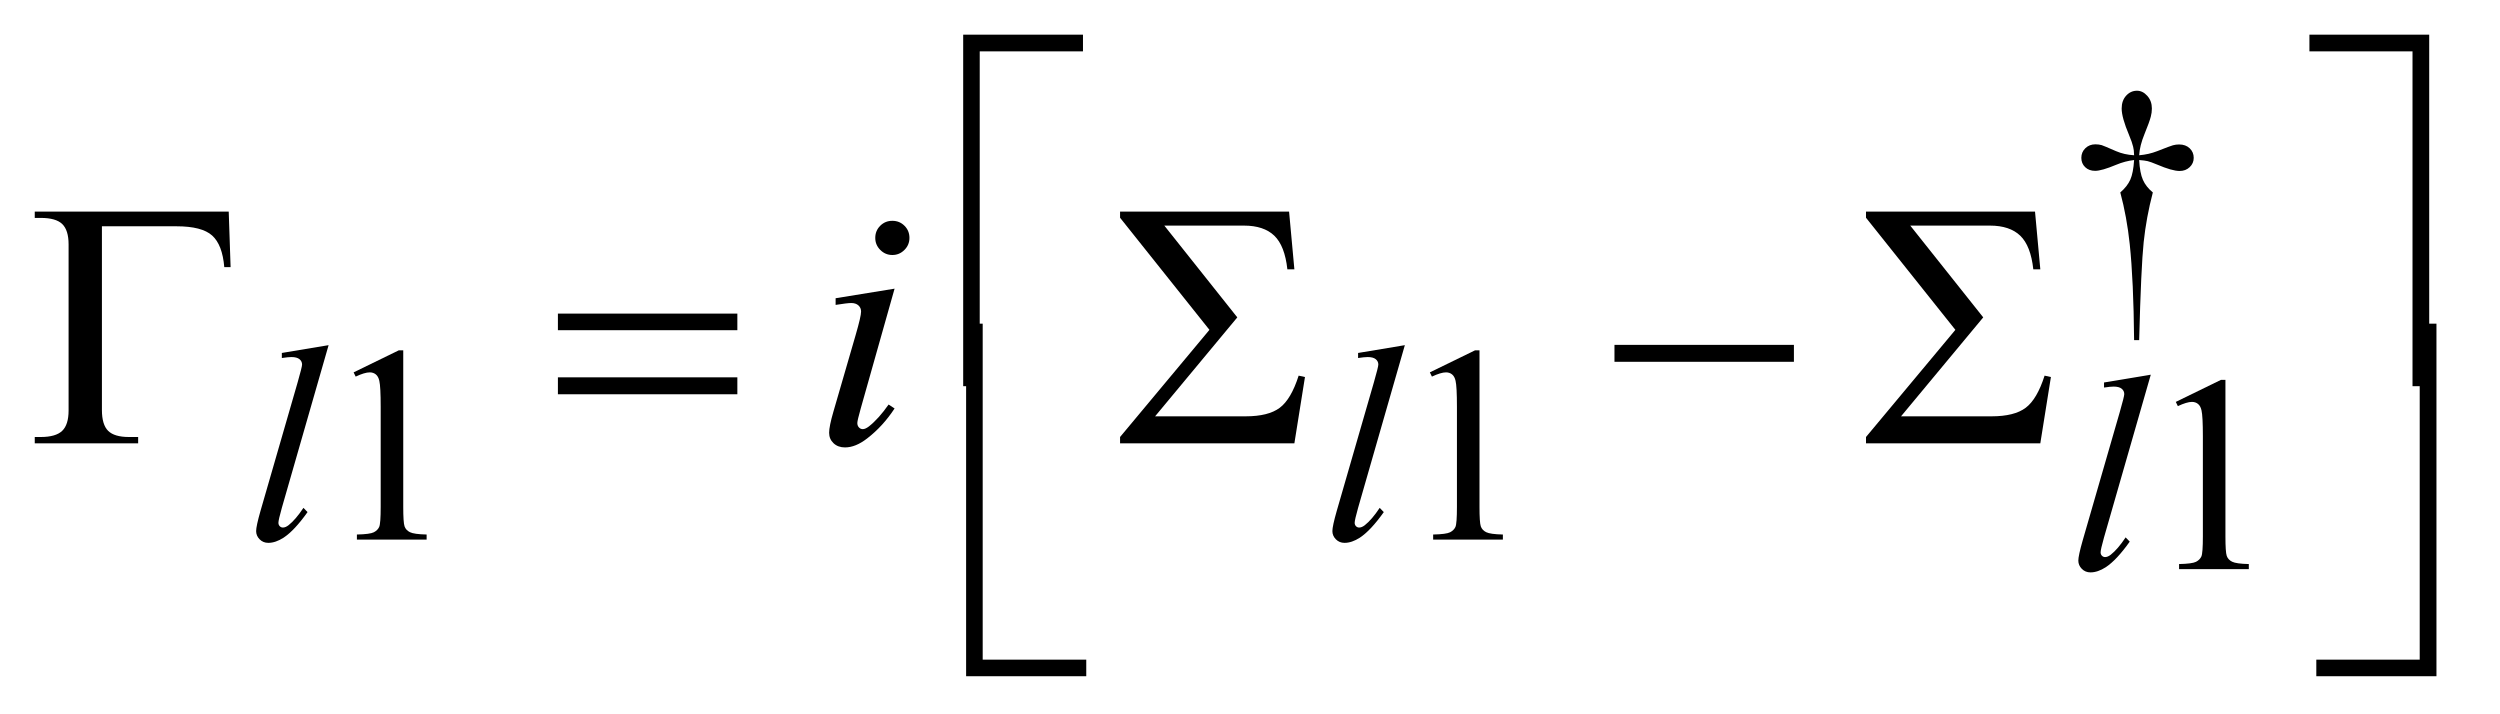 <?xml version="1.0" encoding="UTF-8"?>
<!DOCTYPE svg PUBLIC '-//W3C//DTD SVG 1.0//EN'
          'http://www.w3.org/TR/2001/REC-SVG-20010904/DTD/svg10.dtd'>
<svg stroke-dasharray="none" shape-rendering="auto" xmlns="http://www.w3.org/2000/svg" font-family="'Dialog'" text-rendering="auto" width="112" fill-opacity="1" color-interpolation="auto" color-rendering="auto" preserveAspectRatio="xMidYMid meet" font-size="12px" viewBox="0 0 112 32" fill="black" xmlns:xlink="http://www.w3.org/1999/xlink" stroke="black" image-rendering="auto" stroke-miterlimit="10" stroke-linecap="square" stroke-linejoin="miter" font-style="normal" stroke-width="1" height="32" stroke-dashoffset="0" font-weight="normal" stroke-opacity="1"
><!--Generated by the Batik Graphics2D SVG Generator--><defs id="genericDefs"
  /><g
  ><defs id="defs1"
    ><clipPath clipPathUnits="userSpaceOnUse" id="clipPath1"
      ><path d="M0.861 1.327 L71.591 1.327 L71.591 21.621 L0.861 21.621 L0.861 1.327 Z"
      /></clipPath
      ><clipPath clipPathUnits="userSpaceOnUse" id="clipPath2"
      ><path d="M27.52 42.542 L27.52 692.989 L2287.262 692.989 L2287.262 42.542 Z"
      /></clipPath
    ></defs
    ><g transform="scale(1.576,1.576) translate(-0.861,-1.327) matrix(0.031,0,0,0.031,0,0)"
    ><path d="M926.156 396.938 L911 396.938 L911 74.594 L1020.844 74.594 L1020.844 89.906 L926.156 89.906 L926.156 396.938 ZM2145.469 74.594 L2255.312 74.594 L2255.312 396.938 L2240 396.938 L2240 89.906 L2145.469 89.906 L2145.469 74.594 Z" stroke="none" clip-path="url(#clipPath2)"
    /></g
    ><g transform="matrix(0.049,0,0,0.049,-1.357,-2.091)"
    ><path d="M236.812 236.125 L238.531 286.906 L232.75 286.906 Q231.031 266.438 221.656 258 Q212.281 249.562 189 249.562 L120.875 249.562 L120.875 417.531 Q120.875 430.969 126.578 436.594 Q132.281 442.219 145.562 442.219 L154 442.219 L154 448 L59.469 448 L59.469 442.219 L64.938 442.219 Q78.688 442.219 84.547 436.594 Q90.406 430.969 90.406 418 L90.406 266.125 Q90.406 253.156 84.625 247.531 Q78.844 241.906 64.938 241.906 L59.469 241.906 L59.469 236.125 L236.812 236.125 ZM537.781 329.406 L701.844 329.406 L701.844 344.562 L537.781 344.562 L537.781 329.406 ZM537.781 387.688 L701.844 387.688 L701.844 403.156 L537.781 403.156 L537.781 387.688 ZM1211.125 448 L1051.75 448 L1051.75 442.219 L1133.469 344.25 L1051.75 241.75 L1051.75 236.125 L1206.281 236.125 L1211.125 288.938 L1204.719 288.938 Q1202.375 267.375 1192.766 258.156 Q1183.156 248.938 1165.031 248.938 L1092.219 248.938 L1158.938 332.844 L1083.781 423.312 L1166.594 423.312 Q1187.375 423.312 1197.766 415.5 Q1208.156 407.688 1215.031 386.125 L1220.812 387.375 L1211.125 448 ZM1503.781 358 L1667.844 358 L1667.844 373.469 L1503.781 373.469 L1503.781 358 ZM1893.125 448 L1733.75 448 L1733.75 442.219 L1815.469 344.25 L1733.75 241.75 L1733.75 236.125 L1888.281 236.125 L1893.125 288.938 L1886.719 288.938 Q1884.375 267.375 1874.766 258.156 Q1865.156 248.938 1847.031 248.938 L1774.219 248.938 L1840.938 332.844 L1765.781 423.312 L1848.594 423.312 Q1869.375 423.312 1879.766 415.5 Q1890.156 407.688 1897.031 386.125 L1902.812 387.375 L1893.125 448 Z" stroke="none" clip-path="url(#clipPath2)"
    /></g
    ><g transform="matrix(0.049,0,0,0.049,-1.357,-2.091)"
    ><path d="M1020.844 660.938 L911 660.938 L911 338.594 L926.156 338.594 L926.156 645.781 L1020.844 645.781 L1020.844 660.938 ZM2240 338.594 L2255.312 338.594 L2255.312 660.938 L2145.469 660.938 L2145.469 645.781 L2240 645.781 L2240 338.594 Z" stroke="none" clip-path="url(#clipPath2)"
    /></g
    ><g transform="matrix(0.049,0,0,0.049,-1.357,-2.091)"
    ><path d="M351 383.125 L392.25 363 L396.375 363 L396.375 506.125 Q396.375 520.375 397.562 523.875 Q398.75 527.375 402.5 529.25 Q406.25 531.125 417.75 531.375 L417.75 536 L354 536 L354 531.375 Q366 531.125 369.5 529.312 Q373 527.5 374.375 524.438 Q375.75 521.375 375.75 506.125 L375.75 414.625 Q375.75 396.125 374.5 390.875 Q373.625 386.875 371.312 385 Q369 383.125 365.75 383.125 Q361.125 383.125 352.875 387 L351 383.125 ZM1335 383.125 L1376.25 363 L1380.375 363 L1380.375 506.125 Q1380.375 520.375 1381.562 523.875 Q1382.75 527.375 1386.5 529.25 Q1390.25 531.125 1401.75 531.375 L1401.75 536 L1338 536 L1338 531.375 Q1350 531.125 1353.5 529.312 Q1357 527.5 1358.375 524.438 Q1359.75 521.375 1359.75 506.125 L1359.75 414.625 Q1359.75 396.125 1358.5 390.875 Q1357.625 386.875 1355.312 385 Q1353 383.125 1349.75 383.125 Q1345.125 383.125 1336.875 387 L1335 383.125 Z" stroke="none" clip-path="url(#clipPath2)"
    /></g
    ><g transform="matrix(0.049,0,0,0.049,-1.357,-2.091)"
    ><path d="M2017 410.125 L2058.25 390 L2062.375 390 L2062.375 533.125 Q2062.375 547.375 2063.562 550.875 Q2064.75 554.375 2068.5 556.25 Q2072.25 558.125 2083.75 558.375 L2083.75 563 L2020 563 L2020 558.375 Q2032 558.125 2035.5 556.312 Q2039 554.5 2040.375 551.438 Q2041.75 548.375 2041.75 533.125 L2041.75 441.625 Q2041.75 423.125 2040.5 417.875 Q2039.625 413.875 2037.312 412 Q2035 410.125 2031.75 410.125 Q2027.125 410.125 2018.875 414 L2017 410.125 Z" stroke="none" clip-path="url(#clipPath2)"
    /></g
    ><g transform="matrix(0.049,0,0,0.049,-1.357,-2.091)"
    ><path d="M1983.5 353.625 L1978.875 353.625 Q1978.375 299.125 1974.875 265.875 Q1972.25 241 1966.25 218.625 Q1972.625 213.125 1975.375 207 Q1978.125 200.875 1978.875 189 Q1970.75 189.875 1962.375 193.375 Q1949.25 198.875 1943.25 198.875 Q1937.625 198.875 1934.125 195.5 Q1930.625 192.125 1930.625 187 Q1930.625 181.75 1934.312 178.188 Q1938 174.625 1943.5 174.625 Q1946.625 174.625 1949.25 175.375 Q1950.625 175.75 1962.375 180.875 Q1969.875 184.125 1978.875 184.625 Q1978.75 179.5 1978 176.875 Q1977.125 173 1974.25 166.125 Q1967.5 150.125 1967.5 141.875 Q1967.5 134.625 1971.625 130.125 Q1975.75 125.625 1981.5 125.625 Q1986.75 125.625 1990.938 130.312 Q1995.125 135 1995.125 141.875 Q1995.125 145.625 1994.125 149.375 Q1992.875 154.25 1988.438 165.062 Q1984 175.875 1983.5 184.625 Q1992.375 183.875 2000 180.875 Q2012.375 176 2014.375 175.5 Q2017.125 174.75 2020 174.75 Q2026 174.75 2029.688 178.25 Q2033.375 181.75 2033.375 187 Q2033.375 192 2029.688 195.5 Q2026 199 2020.5 199 Q2013.625 199 1999.875 193.125 Q1993.875 190.625 1991.25 190 Q1988.625 189.375 1983.5 189 Q1984.125 200.75 1986.938 207.125 Q1989.75 213.5 1996 218.625 Q1990 241.5 1987.625 264.062 Q1985.25 286.625 1983.5 353.625 Z" stroke="none" clip-path="url(#clipPath2)"
    /></g
    ><g transform="matrix(0.049,0,0,0.049,-1.357,-2.091)"
    ><path d="M328.125 358.25 L285.375 507 Q282.25 518.125 282.25 520.625 Q282.25 522.5 283.438 523.75 Q284.625 525 286.375 525 Q288.75 525 291.5 522.875 Q298 517.75 305.125 507 L308.875 510.875 Q297 527.625 287 534.25 Q279.625 539 273 539 Q268.25 539 265.062 535.75 Q261.875 532.5 261.875 528.25 Q261.875 523.75 265.875 509.75 L299.75 392.5 Q303.875 378.125 303.875 376 Q303.875 373 301.5 371.062 Q299.125 369.125 294.125 369.125 Q291.25 369.125 285.375 370 L285.375 365.375 L328.125 358.25 ZM1312.125 358.25 L1269.375 507 Q1266.25 518.125 1266.25 520.625 Q1266.25 522.5 1267.438 523.75 Q1268.625 525 1270.375 525 Q1272.75 525 1275.5 522.875 Q1282 517.75 1289.125 507 L1292.875 510.875 Q1281 527.625 1271 534.25 Q1263.625 539 1257 539 Q1252.25 539 1249.062 535.75 Q1245.875 532.5 1245.875 528.25 Q1245.875 523.75 1249.875 509.75 L1283.75 392.5 Q1287.875 378.125 1287.875 376 Q1287.875 373 1285.5 371.062 Q1283.125 369.125 1278.125 369.125 Q1275.25 369.125 1269.375 370 L1269.375 365.375 L1312.125 358.25 Z" stroke="none" clip-path="url(#clipPath2)"
    /></g
    ><g transform="matrix(0.049,0,0,0.049,-1.357,-2.091)"
    ><path d="M1994.125 385.25 L1951.375 534 Q1948.25 545.125 1948.25 547.625 Q1948.25 549.5 1949.438 550.75 Q1950.625 552 1952.375 552 Q1954.75 552 1957.5 549.875 Q1964 544.75 1971.125 534 L1974.875 537.875 Q1963 554.625 1953 561.25 Q1945.625 566 1939 566 Q1934.25 566 1931.062 562.75 Q1927.875 559.5 1927.875 555.25 Q1927.875 550.75 1931.875 536.75 L1965.75 419.5 Q1969.875 405.125 1969.875 403 Q1969.875 400 1967.5 398.062 Q1965.125 396.125 1960.125 396.125 Q1957.25 396.125 1951.375 397 L1951.375 392.375 L1994.125 385.25 Z" stroke="none" clip-path="url(#clipPath2)"
    /></g
    ><g transform="matrix(0.049,0,0,0.049,-1.357,-2.091)"
    ><path d="M843.562 244.562 Q850.125 244.562 854.656 249.094 Q859.188 253.625 859.188 260.188 Q859.188 266.594 854.578 271.203 Q849.969 275.812 843.562 275.812 Q837.156 275.812 832.547 271.203 Q827.938 266.594 827.938 260.188 Q827.938 253.625 832.469 249.094 Q837 244.562 843.562 244.562 ZM845.594 306.594 L814.656 416.125 Q811.531 427.219 811.531 429.406 Q811.531 431.906 813.016 433.469 Q814.5 435.031 816.531 435.031 Q818.875 435.031 822.156 432.531 Q831.062 425.5 840.125 412.531 L845.594 416.125 Q834.969 432.375 820.594 443.469 Q809.969 451.75 800.281 451.75 Q793.875 451.75 789.812 447.922 Q785.75 444.094 785.75 438.312 Q785.75 432.531 789.656 419.094 L809.969 349.094 Q814.969 331.906 814.969 327.531 Q814.969 324.094 812.547 321.906 Q810.125 319.719 805.906 319.719 Q802.469 319.719 791.688 321.438 L791.688 315.344 L845.594 306.594 Z" stroke="none" clip-path="url(#clipPath2)"
    /></g
  ></g
></svg
>
